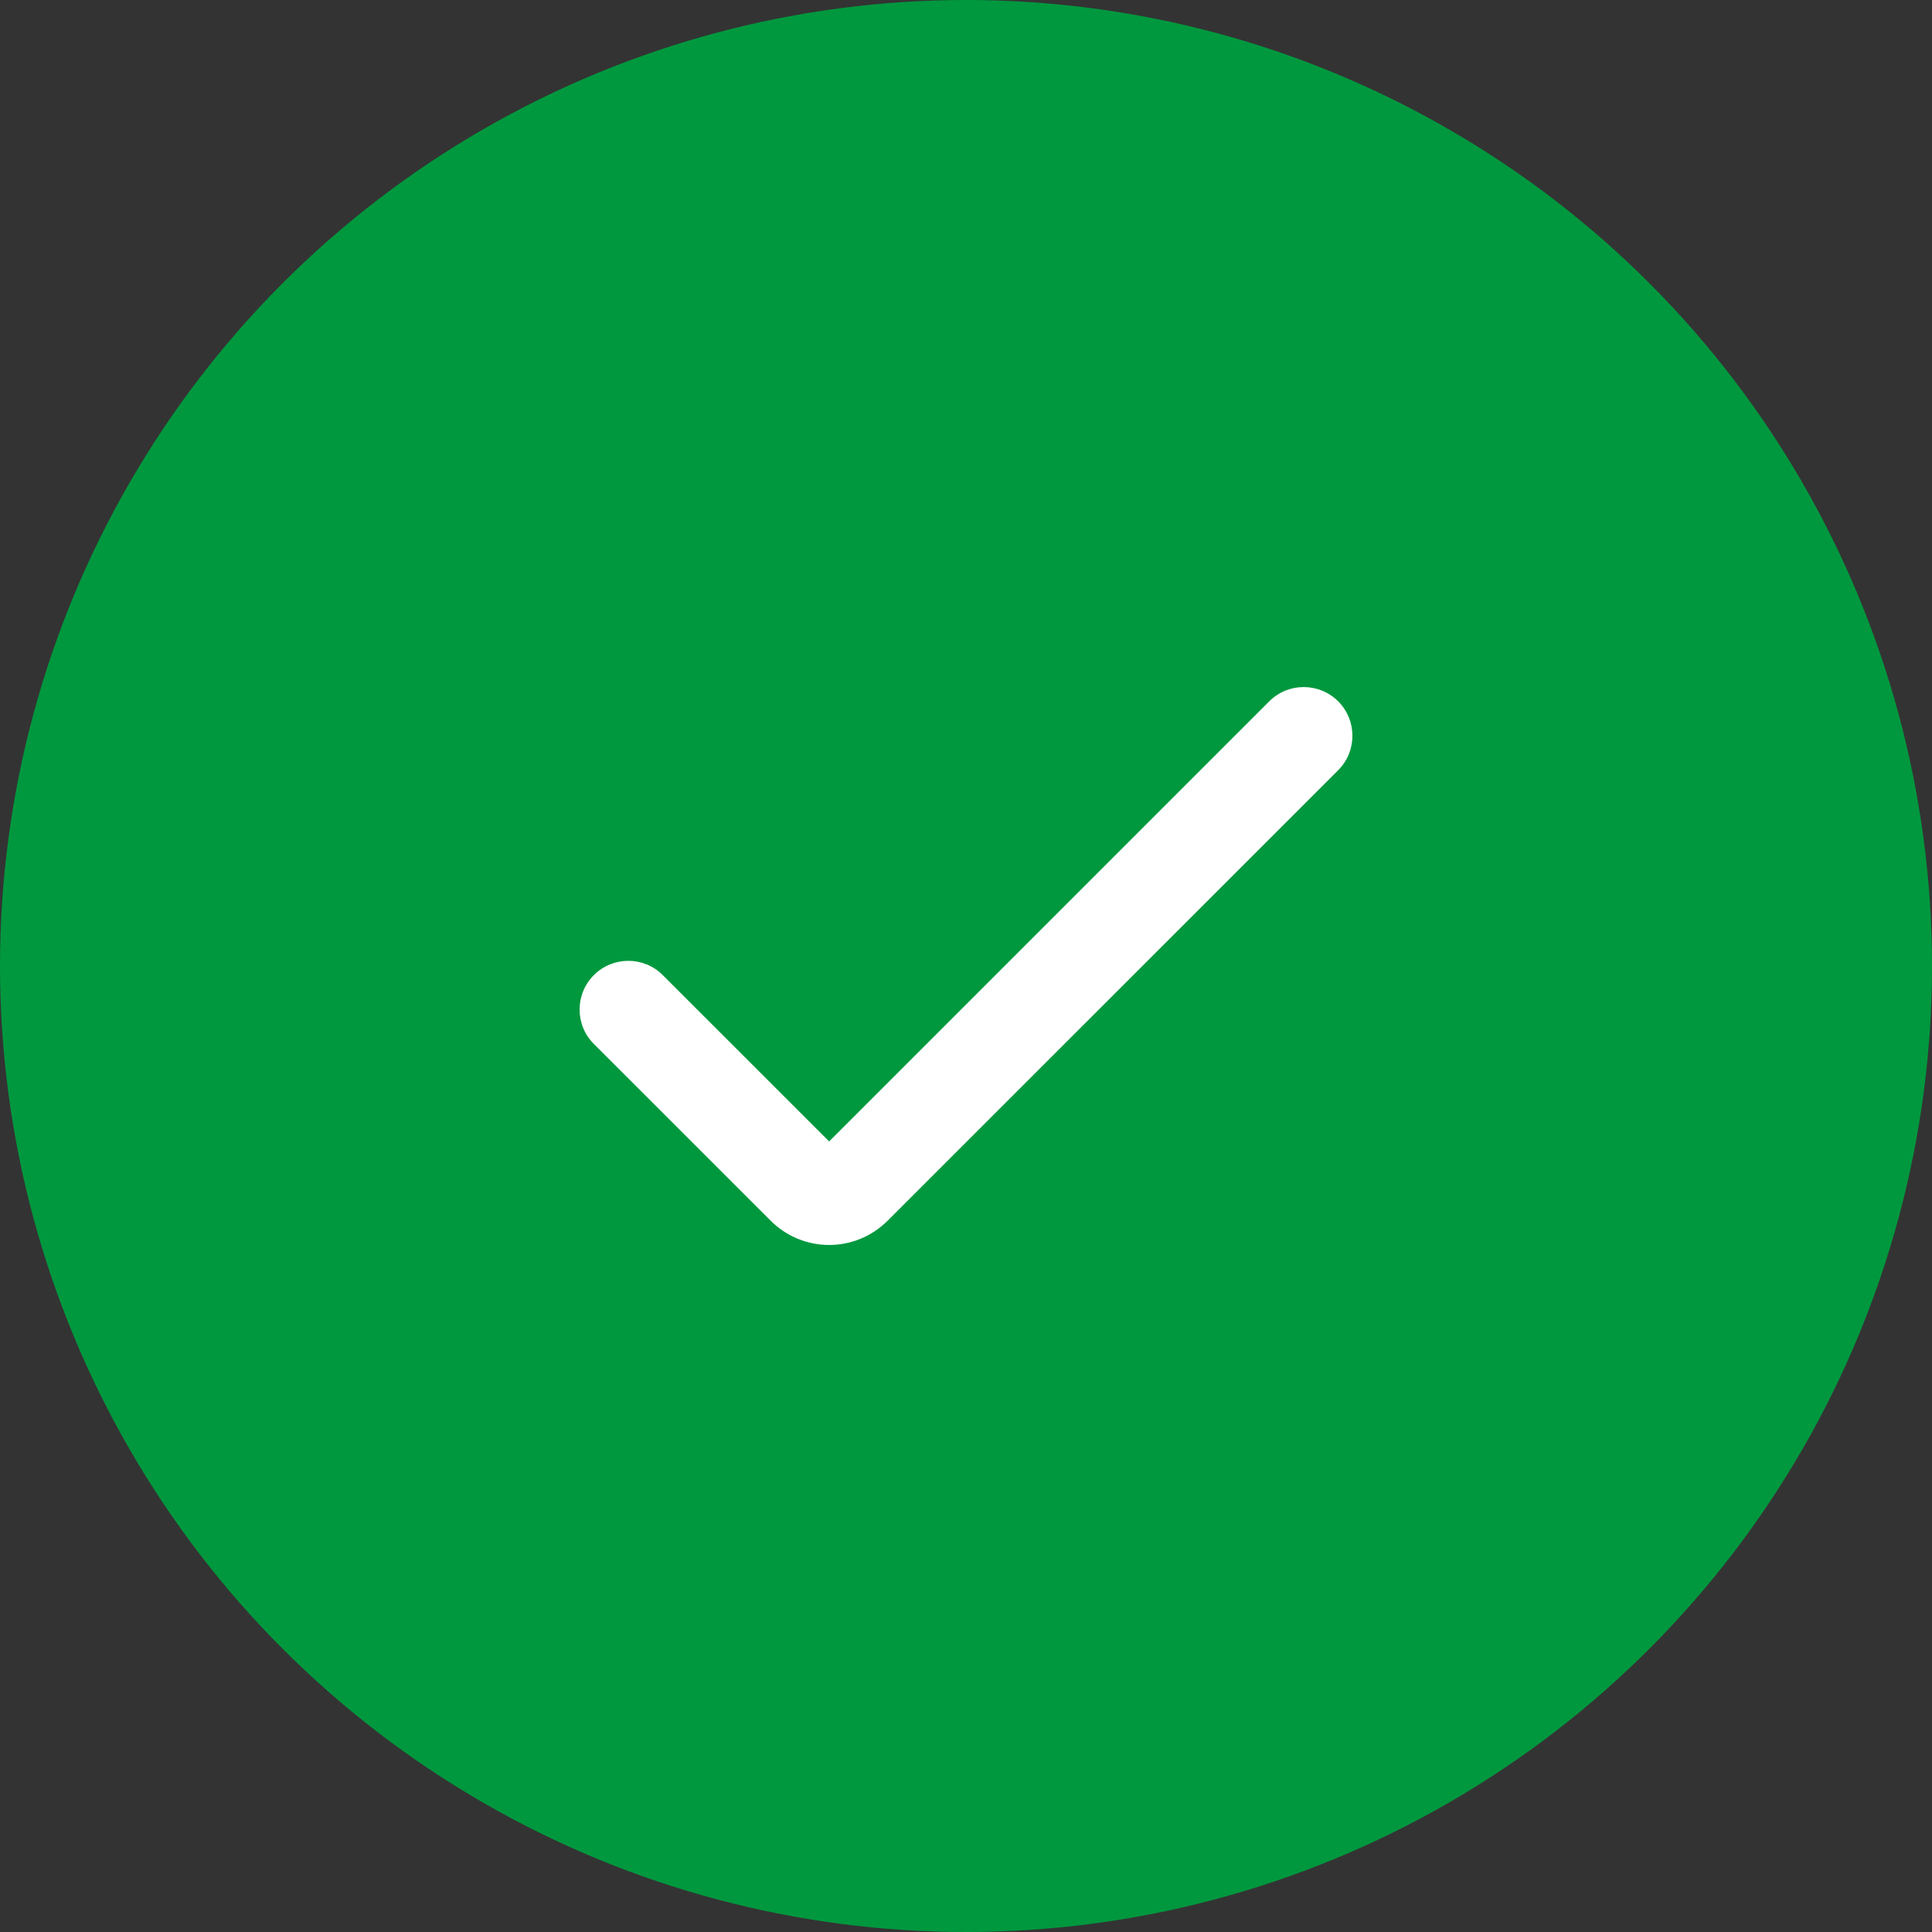 <?xml version="1.0" encoding="UTF-8"?> <svg xmlns="http://www.w3.org/2000/svg" width="30" height="30" viewBox="0 0 30 30" fill="none"><rect x="0" y="0" width="30" height="30" fill="#333333" stroke="none"/> <circle cx="15" cy="15" r="15" fill="#00983E"></circle> <g clip-path="url(#clip0_197_495)"> <path d="M12.875 19.332C12.534 19.332 12.207 19.196 11.967 18.955L9.222 16.211C8.926 15.916 8.926 15.437 9.222 15.141C9.517 14.846 9.996 14.846 10.291 15.141L12.875 17.724L19.709 10.89C20.004 10.595 20.483 10.595 20.779 10.89C21.074 11.186 21.074 11.665 20.779 11.96L13.783 18.955C13.542 19.196 13.215 19.332 12.875 19.332Z" fill="white"></path> </g> <defs> <clipPath id="clip0_197_495"> <rect width="12" height="12" fill="white" transform="translate(9 9)"></rect> </clipPath> </defs> </svg> 